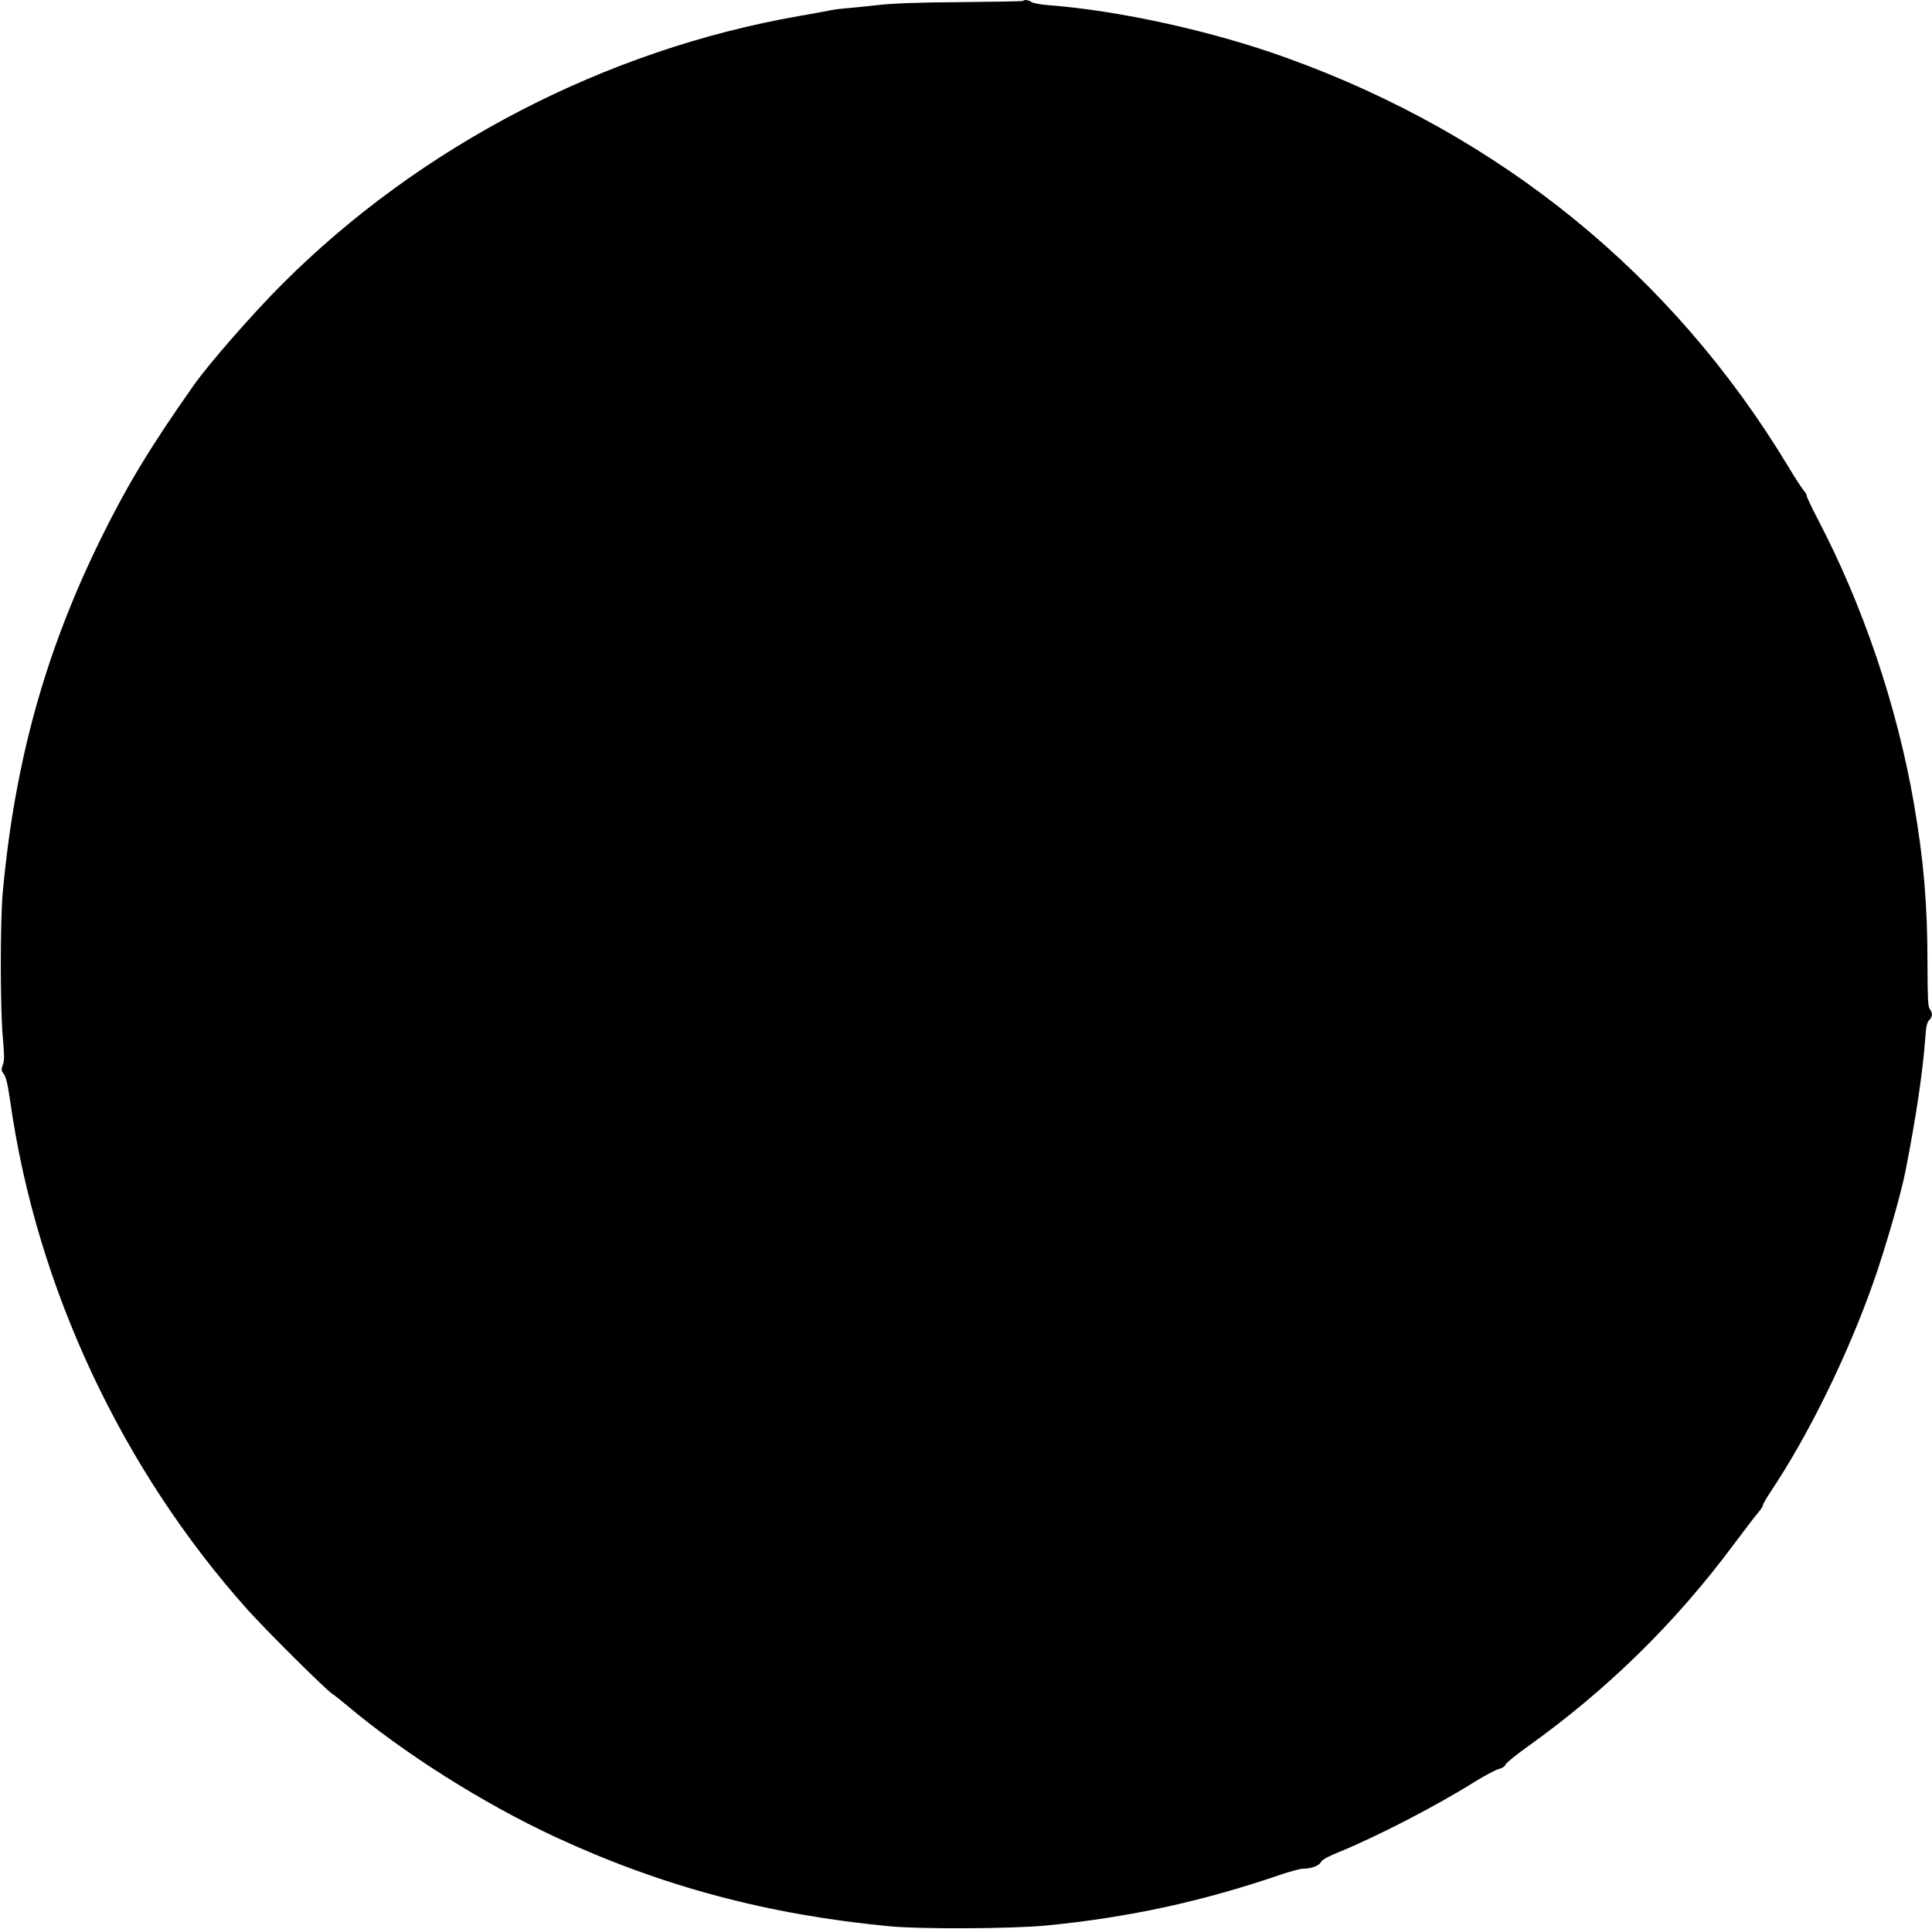  <svg version="1.0" xmlns="http://www.w3.org/2000/svg"
 width="1280pt" height="1278pt" viewBox="0 0 1280 1278"
 preserveAspectRatio="xMidYMid meet"><g transform="translate(0,1278) scale(0.1,-0.1)"
fill="#000000" stroke="none">
<path d="M6778 12774 c-3 -3 -187 -6 -409 -8 -293 -2 -447 -8 -559 -20 -85
-10 -178 -19 -207 -21 -28 -2 -76 -8 -105 -14 -29 -6 -120 -23 -203 -37 -1280
-223 -2509 -860 -3422 -1773 -196 -195 -491 -533 -590 -674 -290 -412 -443
-666 -618 -1022 -367 -748 -568 -1475 -647 -2340 -17 -186 -17 -777 1 -962 10
-116 11 -148 0 -177 -12 -32 -11 -39 7 -63 15 -21 26 -70 43 -188 175 -1226
738 -2428 1572 -3360 128 -142 518 -530 561 -557 15 -10 60 -45 100 -79 373
-314 898 -646 1373 -867 708 -329 1416 -518 2225 -594 205 -19 803 -16 1025 5
550 53 1038 159 1558 337 65 22 132 40 150 40 54 0 107 20 118 43 7 15 43 36
117 66 259 106 644 305 903 467 64 40 135 77 157 84 25 6 43 18 47 30 3 10 67
62 142 116 531 379 982 821 1370 1343 68 91 139 184 158 206 19 22 35 46 35
53 0 7 22 45 48 85 250 372 514 909 683 1390 78 220 185 591 214 742 72 368
114 656 131 884 5 72 11 98 25 112 23 23 24 48 4 75 -12 16 -14 69 -15 301 0
392 -25 684 -90 1061 -112 645 -336 1307 -635 1879 -41 79 -75 150 -75 158 0
8 -8 23 -18 33 -10 10 -60 87 -111 172 -763 1260 -1900 2186 -3315 2696 -491
178 -1114 315 -1584 350 -48 4 -96 13 -107 20 -20 14 -47 18 -57 8z"/>
</g>
</svg>
